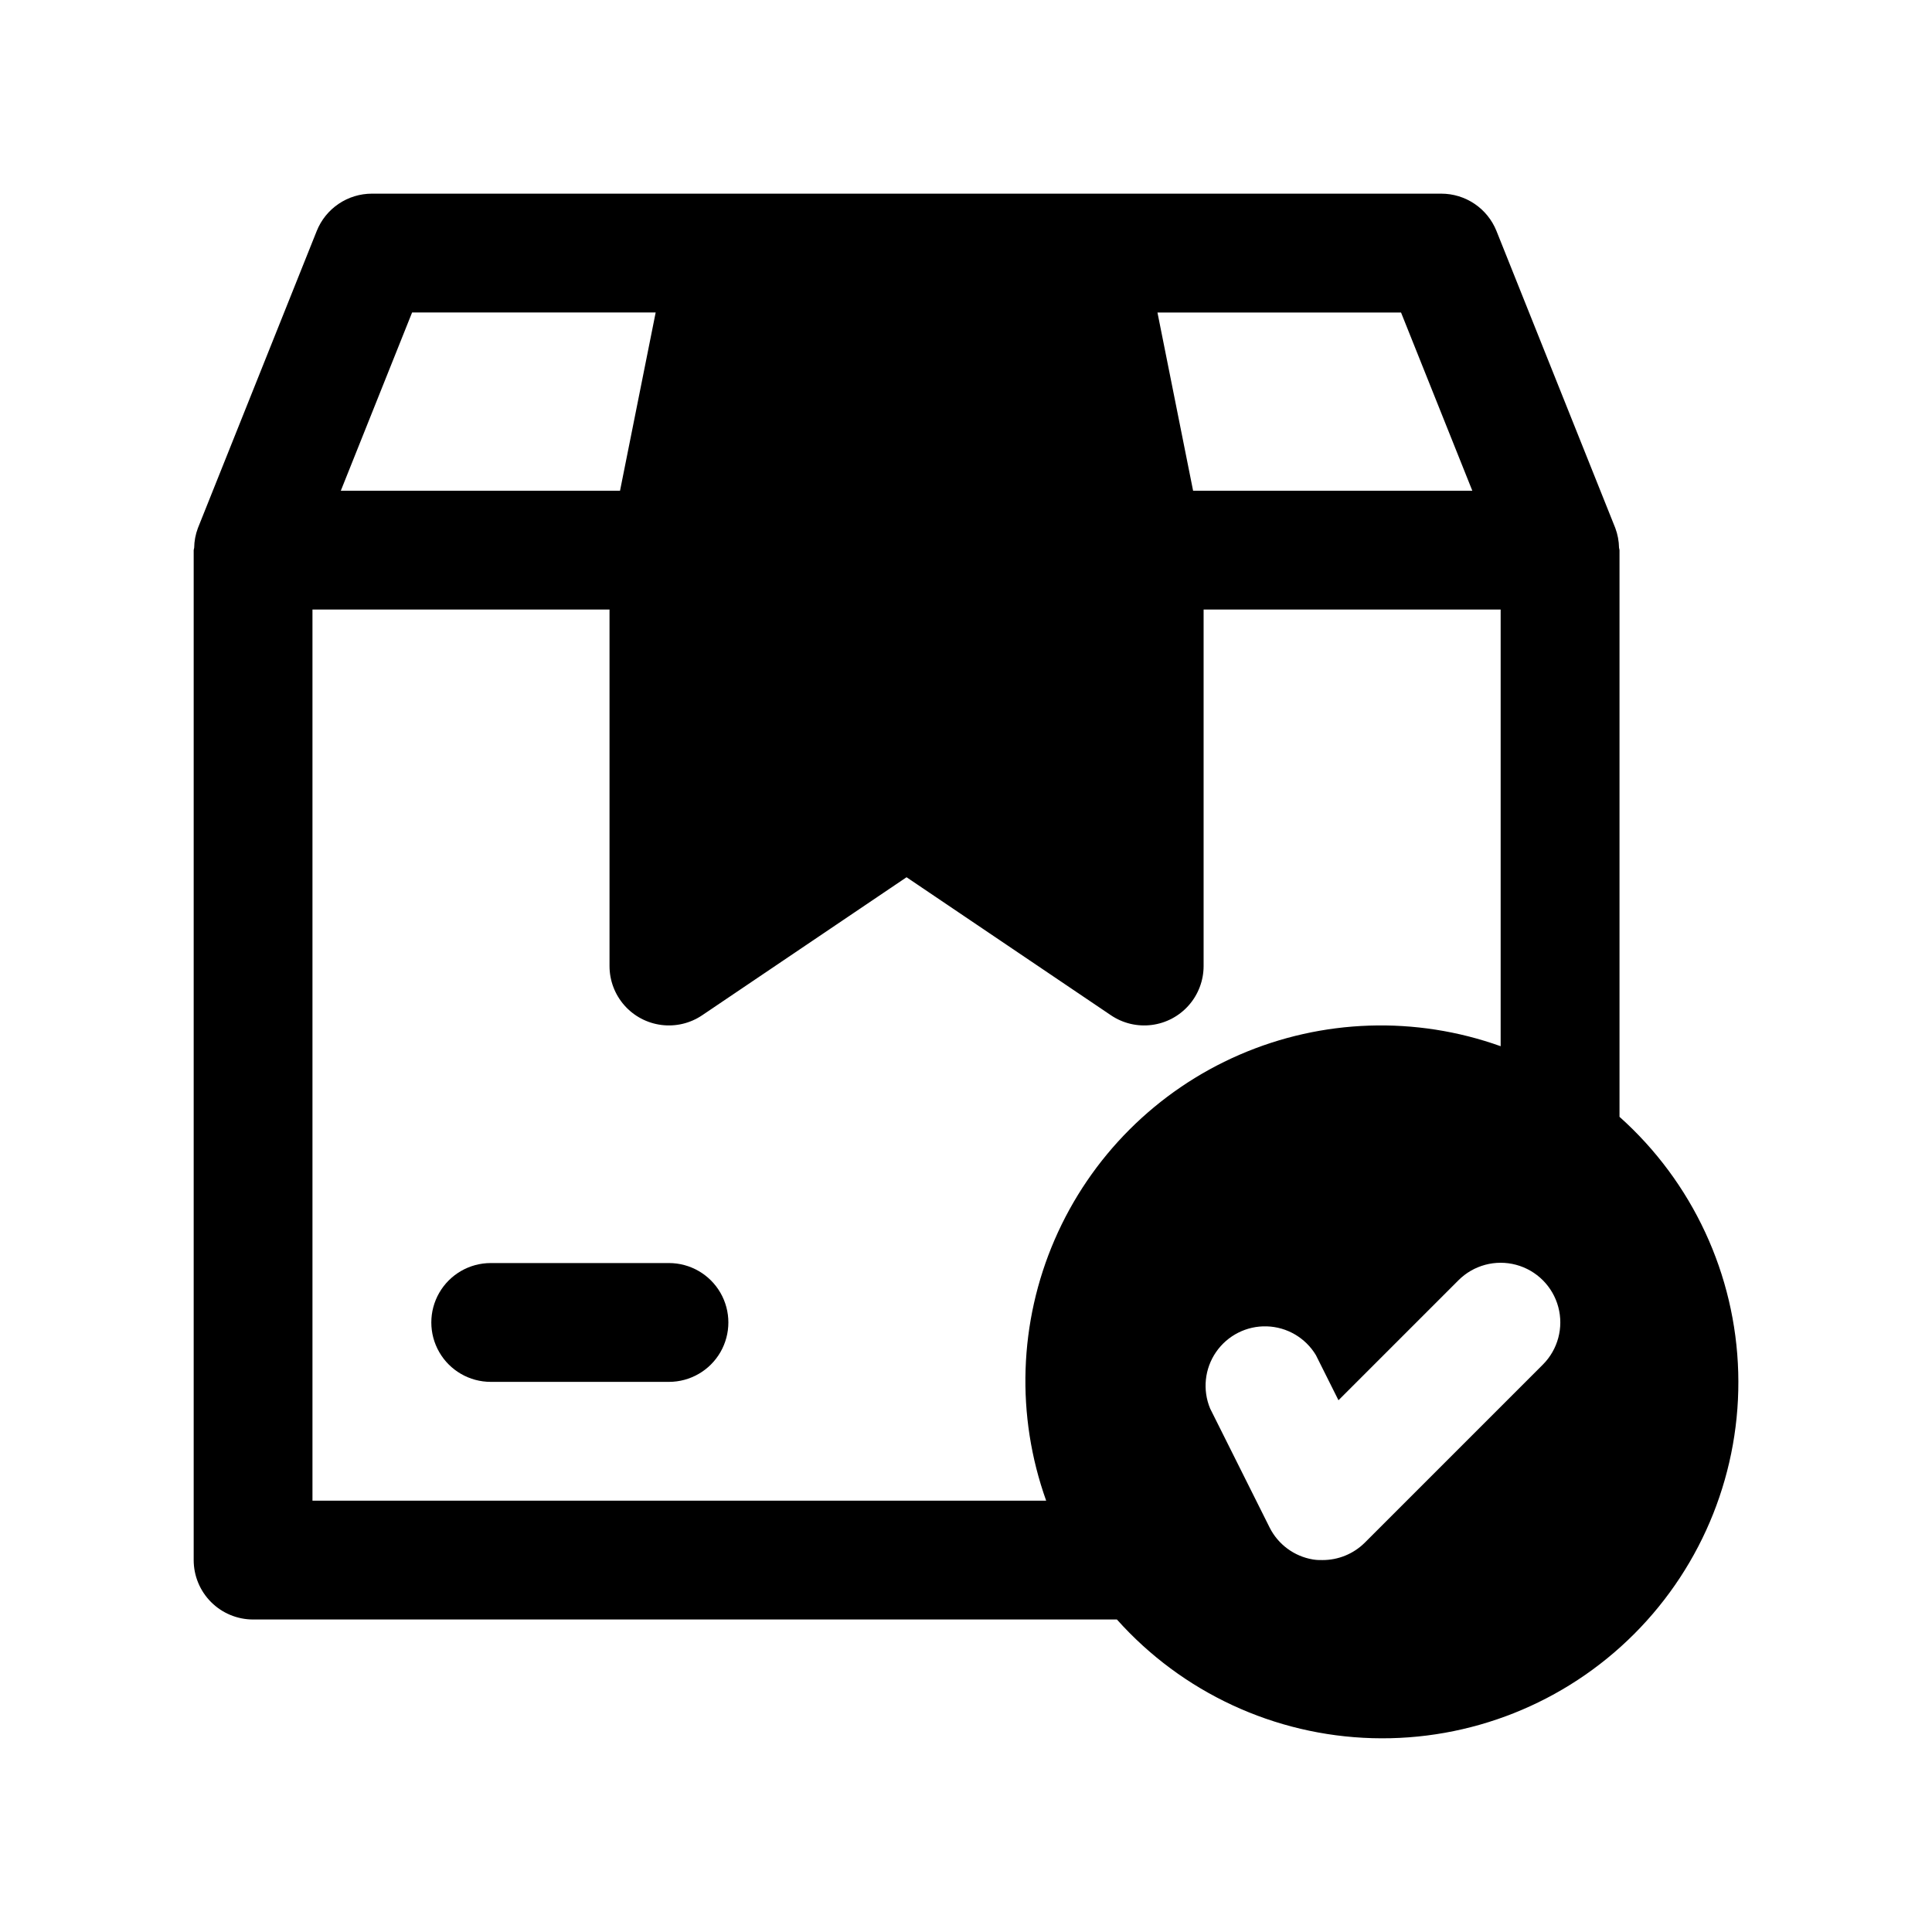 <?xml version="1.0" encoding="UTF-8"?>
<!-- The Best Svg Icon site in the world: iconSvg.co, Visit us! https://iconsvg.co -->
<svg fill="#000000" width="800px" height="800px" version="1.1" viewBox="144 144 512 512" xmlns="http://www.w3.org/2000/svg">
 <g>
  <path d="m211.07 573.18h228.92c17.281 19.348 41.77 30.727 67.703 31.453 25.934 0.73 51.023-9.25 69.363-27.598 18.344-18.344 28.324-43.434 27.59-69.367-0.73-25.934-12.109-50.418-31.461-67.699v-150.18c0-0.219-0.109-0.395-0.125-0.598-0.027-1.797-0.363-3.574-0.992-5.258l-31.488-78.719c-1.172-2.922-3.191-5.426-5.797-7.188-2.609-1.762-5.684-2.703-8.832-2.703h-283.39c-3.148 0-6.223 0.941-8.828 2.703-2.609 1.762-4.629 4.266-5.797 7.188l-31.488 78.719c-0.633 1.684-0.969 3.461-0.992 5.258-0.016 0.223-0.129 0.395-0.129 0.598v267.65c0 4.176 1.66 8.18 4.613 11.133 2.953 2.953 6.957 4.613 11.133 4.613zm341.8-67.543-47.234 47.234c-2.977 2.934-6.996 4.574-11.18 4.562-0.84 0.027-1.684-0.023-2.516-0.156-4.973-0.832-9.246-3.992-11.496-8.5l-15.742-31.488c-2.059-4.941-1.465-10.586 1.57-14.988 3.039-4.406 8.102-6.969 13.449-6.801 5.348 0.164 10.246 3.035 13.004 7.617l5.984 11.965 31.805-31.805-0.004 0.004c3.996-3.996 9.816-5.555 15.27-4.094 5.457 1.465 9.719 5.723 11.18 11.18 1.461 5.457-0.098 11.277-4.09 15.27zm-18.691-231.59h-73.996l-9.445-47.23h64.551zm-280.97-47.234h64.551l-9.445 47.23h-73.996zm52.32 78.723v94.465c-0.004 3.828 1.391 7.527 3.922 10.406 2.527 2.875 6.019 4.731 9.82 5.215 3.797 0.488 7.644-0.426 10.816-2.57l54.16-36.574 54.16 36.574c3.172 2.144 7.019 3.059 10.82 2.57 3.797-0.484 7.289-2.34 9.816-5.215 2.531-2.879 3.926-6.578 3.926-10.406v-94.465h78.719v115.72c-22.523-8.059-47.266-7.246-69.211 2.266-21.945 9.516-39.449 27.02-48.965 48.965-9.512 21.945-10.324 46.688-2.266 69.211h-194.44v-236.16z"/>
  <path d="m274.05 510.21h47.23c5.625 0 10.824-3 13.637-7.871 2.812-4.871 2.812-10.875 0-15.746s-8.012-7.871-13.637-7.871h-47.23c-5.625 0-10.824 3-13.637 7.871s-2.812 10.875 0 15.746c2.812 4.871 8.012 7.871 13.637 7.871z"/>
 </g>
</svg>